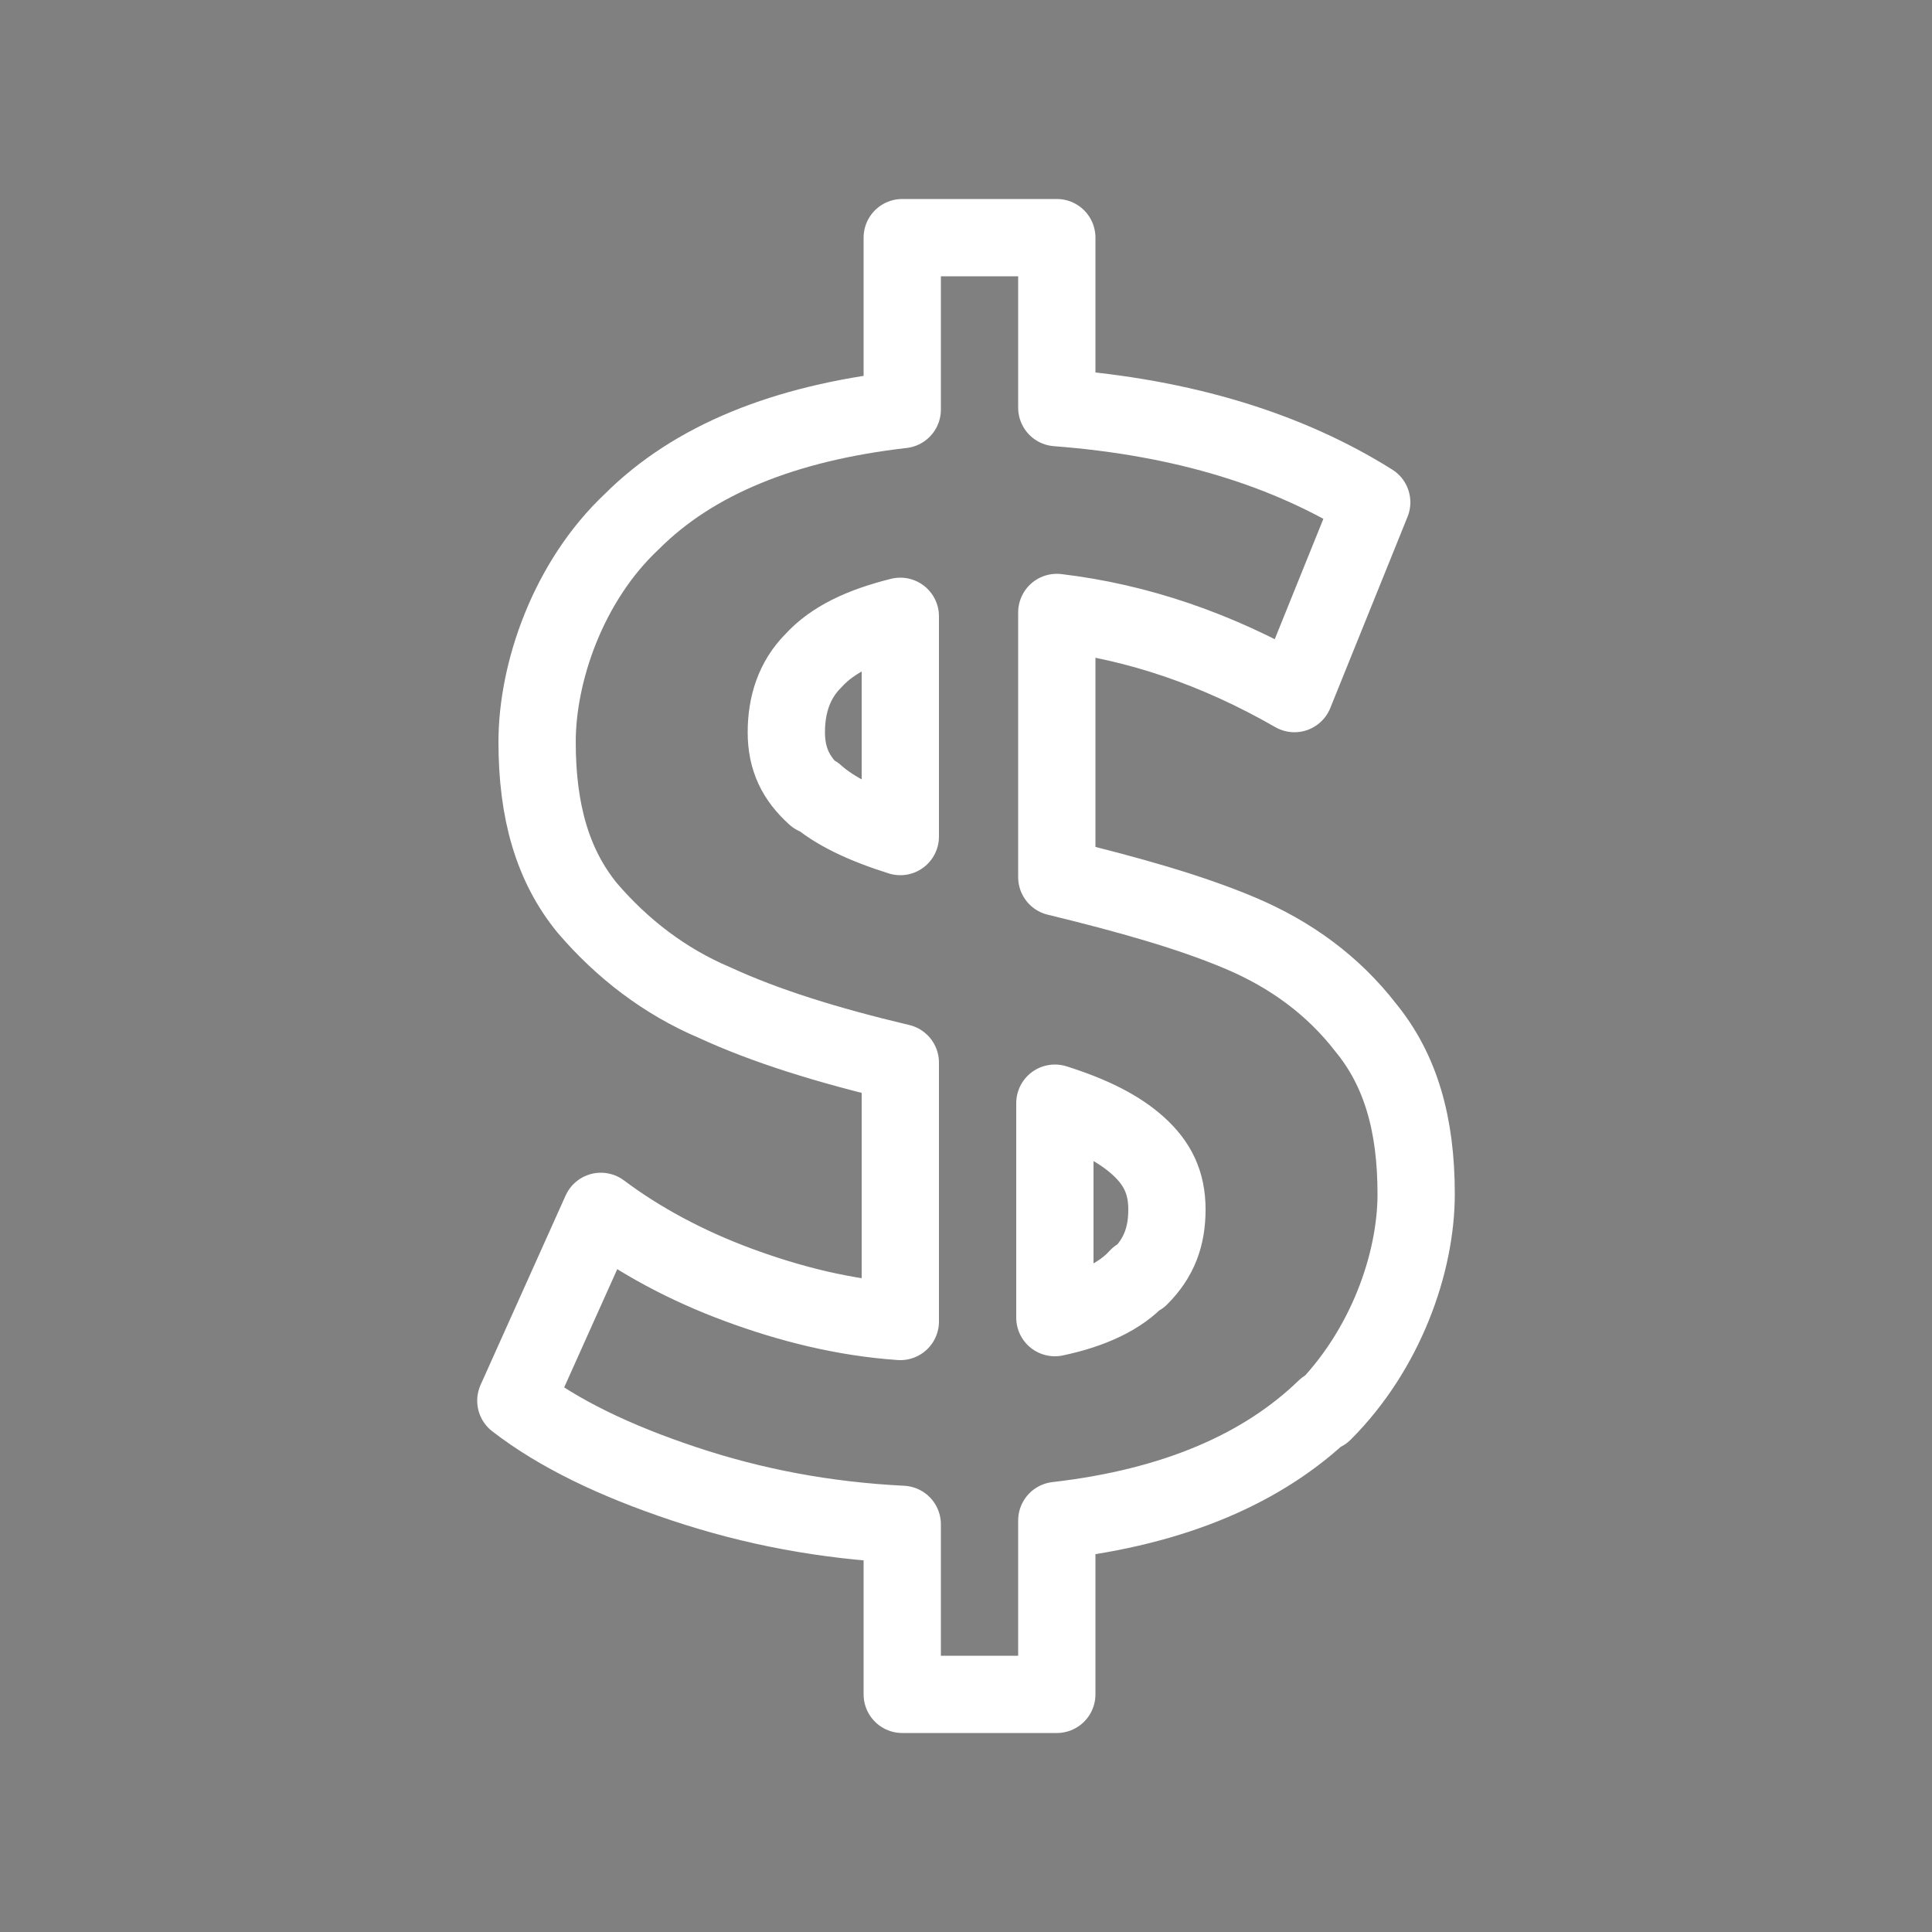 <?xml version="1.0" encoding="UTF-8"?>
<svg id="Layer_1" data-name="Layer 1" xmlns="http://www.w3.org/2000/svg" version="1.1" viewBox="0 0 100 100">
  <rect x="0" y="0" width="100" height="100" fill="#808080" stroke="none"/>
  <defs>
    <style>
      .cls-1 {
        fill: #070707;
      }

      .cls-1, .cls-2 {
        stroke-width: 0px;
      }

      .cls-2 {
        fill: #141414;
      }

      .cls-3 {
        fill: none;
        stroke: #fff;
        stroke-linecap: round;
        stroke-linejoin: round;
        stroke-width: 4px;
      }
    </style>
  </defs>
  <g>
    <rect class="cls-1" x="-179.3" y=".7" width="100" height="100"/>
    <circle class="cls-2" cx="-129.3" cy="50.7" r="50"/>
  </g>
  <path class="cls-3" d="M-111.1,73.8c-3.2,3.1-7.8,5.1-13.9,5.8v9h-8v-8.8c-4-.2-7.7-.9-11.3-2.1-3.6-1.2-6.5-2.6-8.7-4.3l4.4-9.8c2,1.5,4.4,2.8,7.1,3.8,2.7,1,5.5,1.7,8.4,1.9v-13.4c-3.8-.9-7-1.9-9.6-3.1-2.6-1.1-4.8-2.8-6.6-4.9-1.8-2.2-2.6-5-2.6-8.6s1.6-8.3,4.9-11.4c3.2-3.2,7.9-5.1,14-5.8v-8.9h8v8.8c6.6.5,12,2.2,16.3,4.9l-4,9.9c-4-2.3-8.1-3.7-12.3-4.2v13.7c3.7.9,6.9,1.8,9.5,2.9,2.6,1.1,4.8,2.7,6.5,4.9,1.8,2.2,2.6,5,2.6,8.6s-1.6,8.1-4.8,11.3ZM-137.5,42c1,.9,2.5,1.6,4.4,2.2v-11.4c-2,.5-3.5,1.2-4.5,2.3-1,1-1.4,2.3-1.4,3.7s.5,2.4,1.5,3.3ZM-120.7,66.9c1-1,1.4-2.1,1.4-3.5s-.5-2.4-1.5-3.3c-1-.9-2.4-1.6-4.3-2.2v11.1c1.9-.4,3.4-1.1,4.3-2.1Z"/>
  <path class="cls-3" d="M68.6,72.9c-3.2,3.1-7.8,5.1-13.9,5.8v9h-8v-8.8c-4-.2-7.7-.9-11.3-2.1-3.6-1.2-6.5-2.6-8.7-4.3l4.4-9.8c2,1.5,4.4,2.8,7.1,3.8,2.7,1,5.5,1.7,8.4,1.9v-13.4c-3.8-.9-7-1.9-9.6-3.1-2.6-1.1-4.8-2.8-6.6-4.9-1.8-2.2-2.6-5-2.6-8.6s1.6-8.3,4.9-11.4c3.2-3.2,7.9-5.1,14-5.8v-8.9h8v8.8c6.6.5,12,2.2,16.3,4.9l-4,9.9c-4-2.3-8.1-3.7-12.3-4.2v13.7c3.7.9,6.9,1.8,9.5,2.9,2.6,1.1,4.8,2.7,6.5,4.9,1.8,2.2,2.6,5,2.6,8.6s-1.6,8.1-4.8,11.3ZM42.2,41.1c1,.9,2.5,1.6,4.4,2.2v-11.4c-2,.5-3.5,1.2-4.5,2.3-1,1-1.4,2.3-1.4,3.7s.5,2.4,1.5,3.3ZM59,66.1c1-1,1.4-2.1,1.4-3.5s-.5-2.4-1.5-3.3c-1-.9-2.4-1.6-4.3-2.2v11.1c1.9-.4,3.4-1.1,4.3-2.1Z"/>
</svg>
